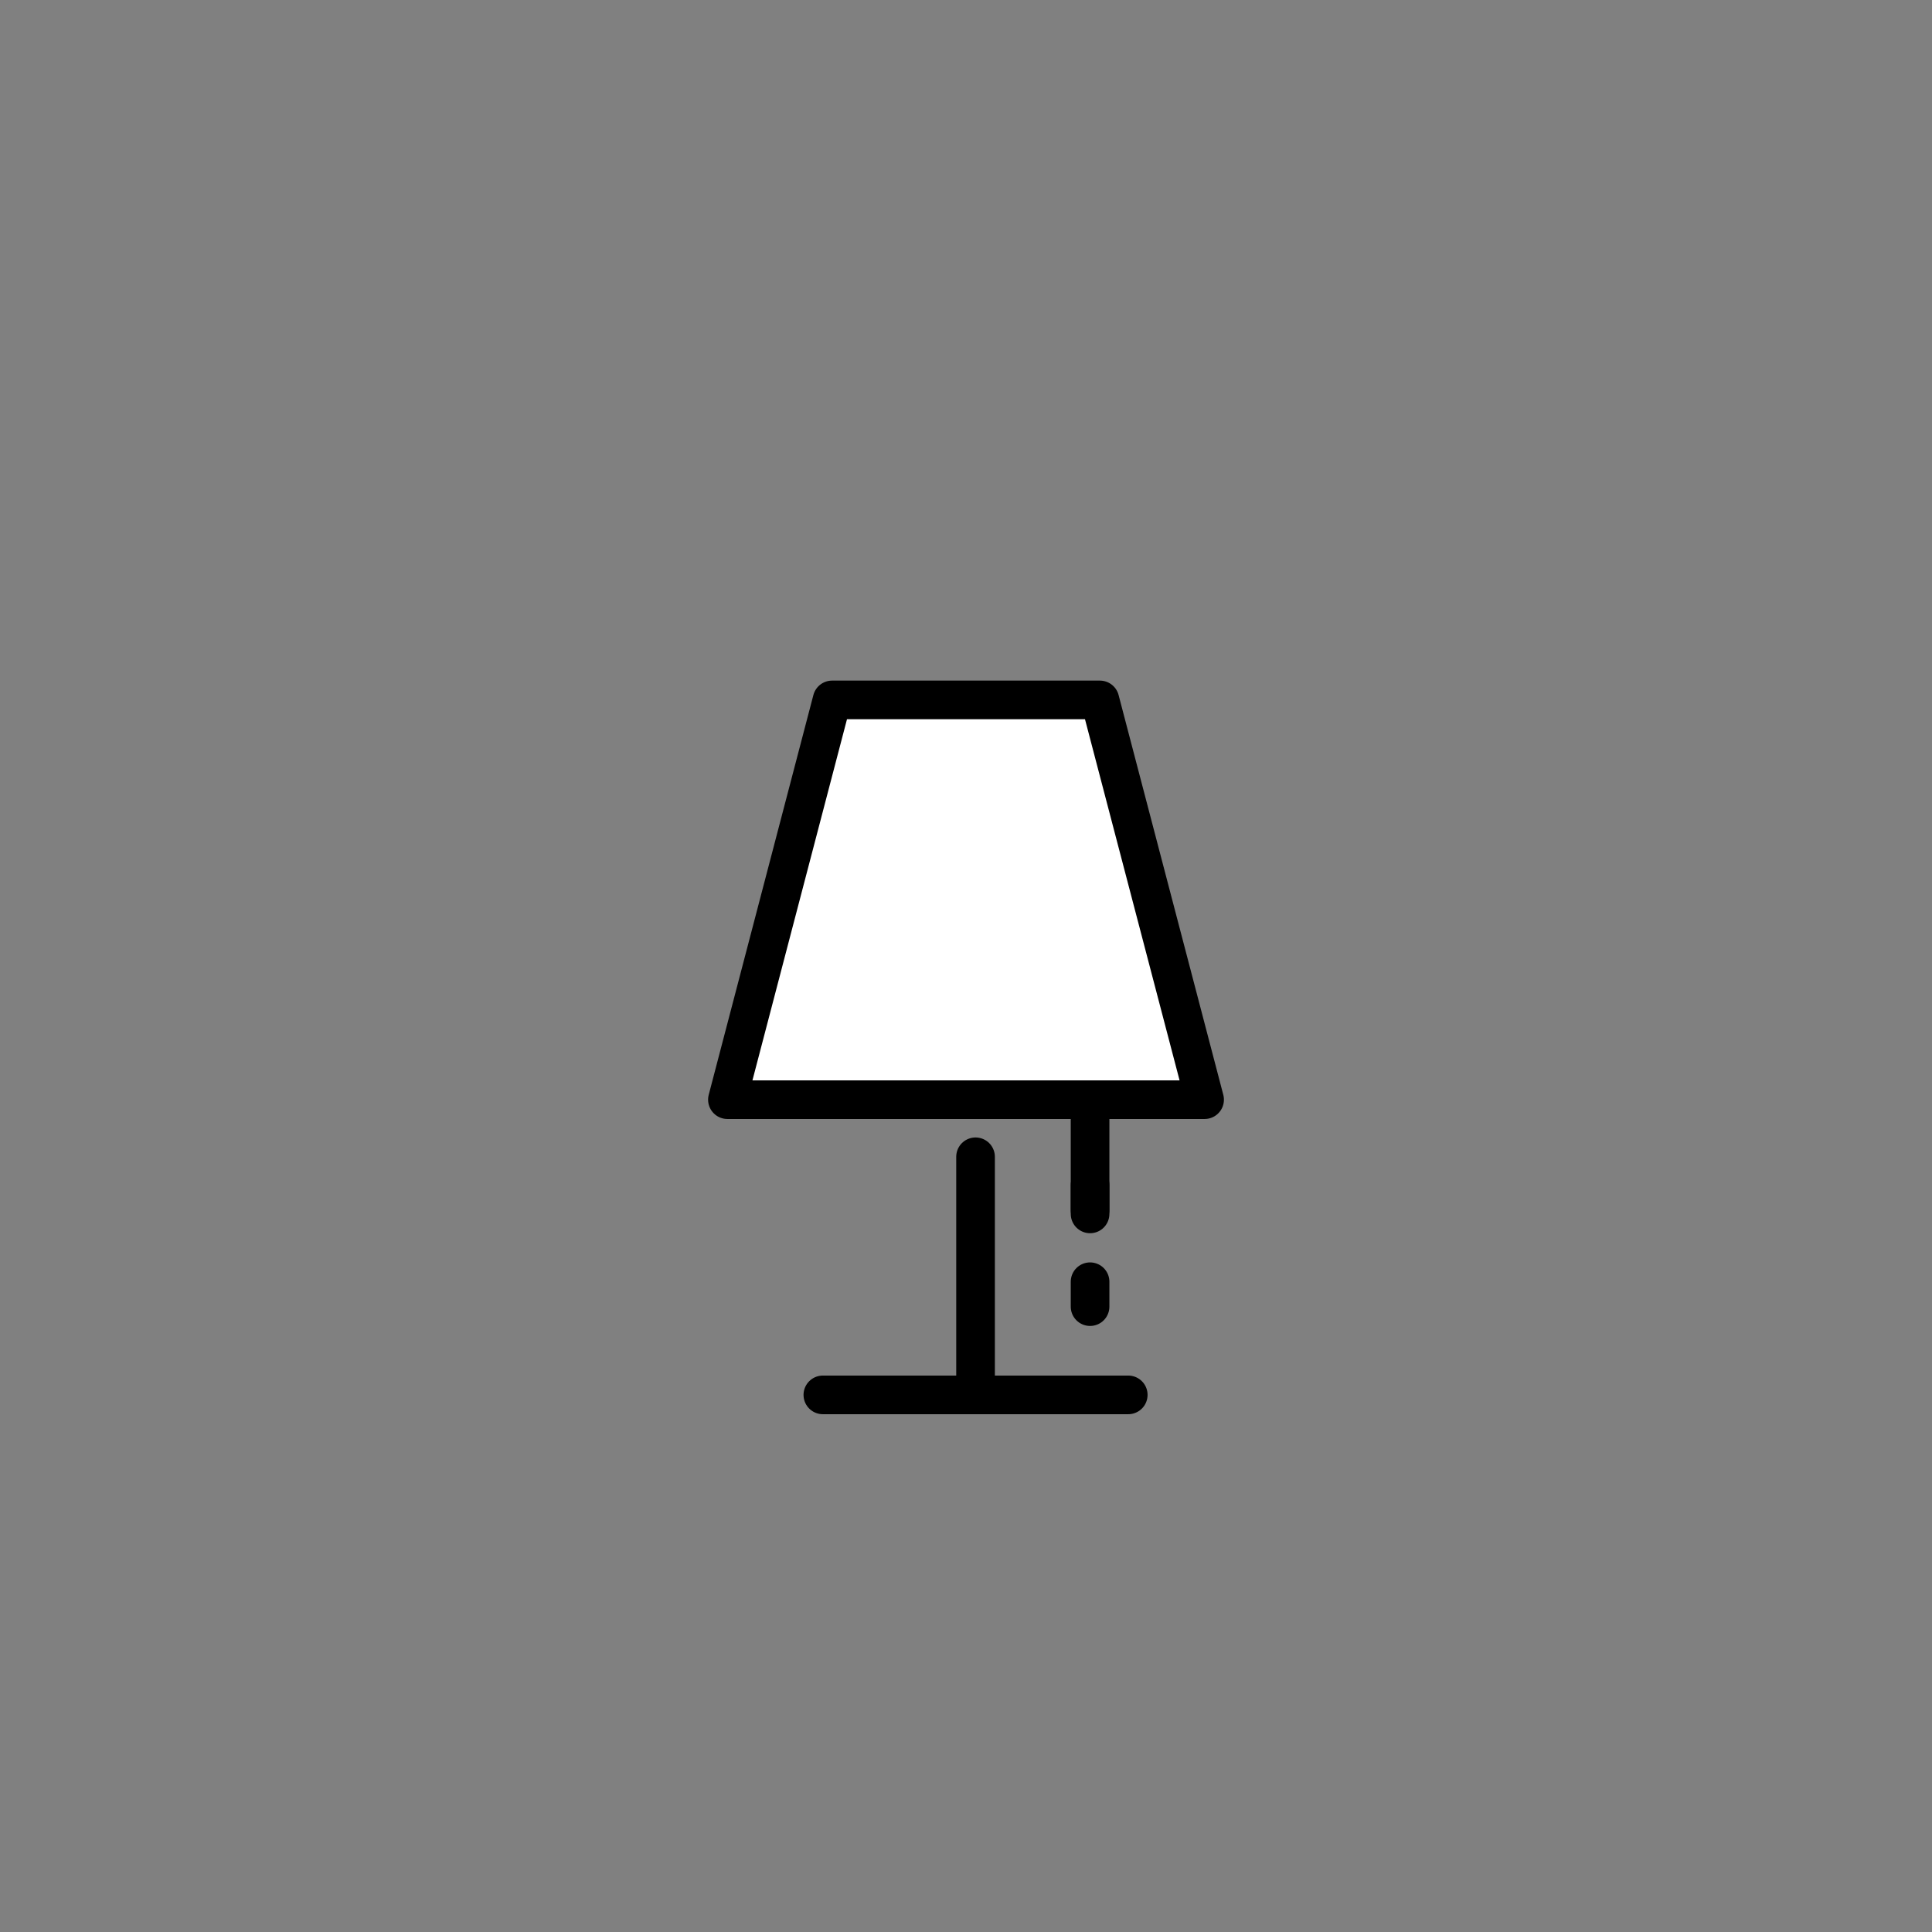 <?xml version="1.0" encoding="UTF-8"?>
<svg width="100px" height="100px" viewBox="0 0 100 100" version="1.1" xmlns="http://www.w3.org/2000/svg" xmlns:xlink="http://www.w3.org/1999/xlink">
    <rect x="0" y="0" width="100" height="100" fill="#808080" stroke="none"/>
    <!-- Generator: Sketch 53.2 (72643) - https://sketchapp.com -->
    <title>w_icon_Tchula</title>
    <desc>Created with Sketch.</desc>
    <g id="w_icon_Tchula" stroke="none" stroke-width="1" fill="none" fill-rule="evenodd" stroke-linecap="round" stroke-linejoin="round">
        <g id="contnet" transform="translate(37, 36)" stroke="#000000" stroke-width="2">
            <g id="Group-8" transform="translate(0.651, 0.228)">
                <path d="M12.843,23.647 L12.843,35.471" id="Stroke-1"></path>
                <g id="Group-5" transform="translate(4.94, 35.471)">
                    <path d="M0,0.5 L15.807,0.5" id="Stroke-3"></path>
                </g>
                <polygon id="Stroke-6" fill="#FFFFFF" fill-rule="nonzero" points="24.699 20.691 -1.16712195e-13 20.691 5.417 -9.46465128e-15 19.28 -9.46465128e-15"></polygon>
            </g>
            <path d="M19.422,20.919 L19.422,26.831" id="Stroke-9"></path>
            <path d="M19.422,30.342 L19.422,31.631" id="Stroke-10"></path>
        </g>
        <path d="M56.422,61.342 L56.422,62.631" id="Stroke-10" stroke="#000000" stroke-width="2"></path>
    </g>
</svg>
